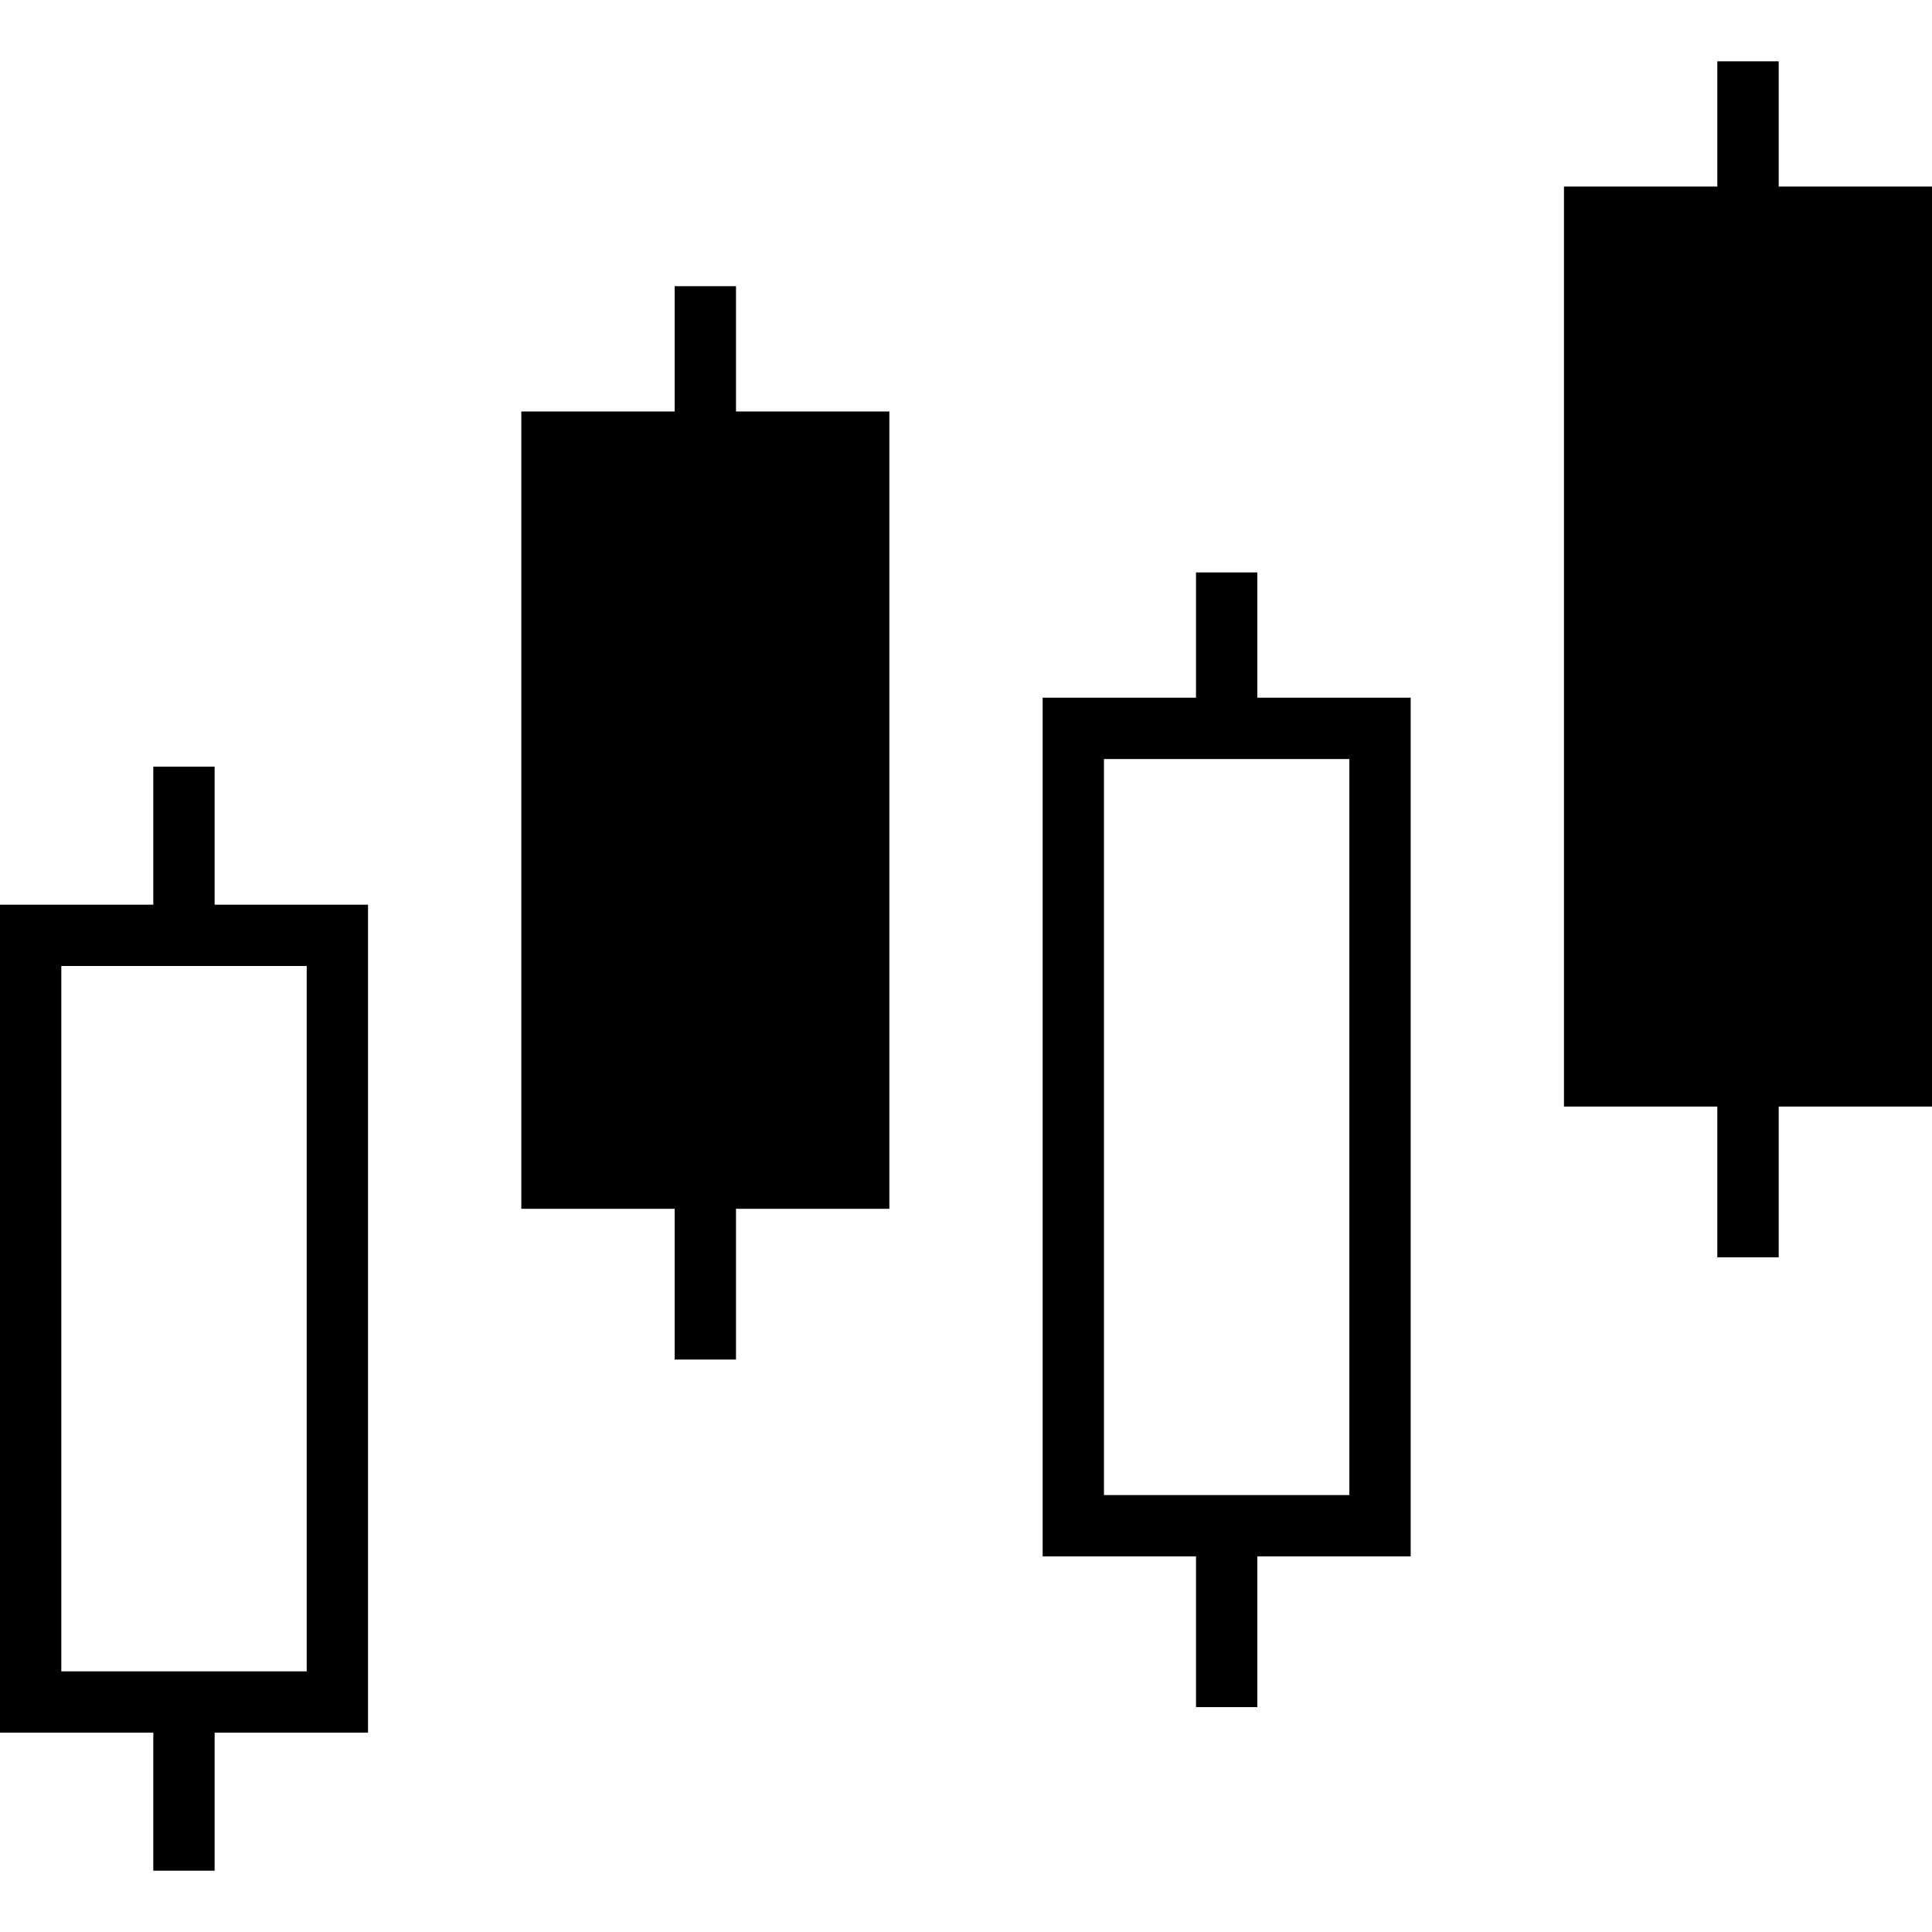 <?xml version="1.0" encoding="utf-8"?>

<!DOCTYPE svg PUBLIC "-//W3C//DTD SVG 1.1//EN" "http://www.w3.org/Graphics/SVG/1.1/DTD/svg11.dtd">
<!-- Uploaded to: SVG Repo, www.svgrepo.com, Generator: SVG Repo Mixer Tools -->
<svg version="1.1" id="_x32_" xmlns="http://www.w3.org/2000/svg" xmlns:xlink="http://www.w3.org/1999/xlink" 
	 width="800px" height="800px" viewBox="0 0 512 512"  xml:space="preserve">
<style type="text/css">
<![CDATA[
	.st0{fill:#000000;}
]]>
</style>
<g>
	<polygon class="st0" points="195.047,75.844 178.797,75.844 178.797,109.047 138.156,109.047 138.156,320.344 178.797,320.344 
		178.797,360.297 195.047,360.297 195.047,320.344 235.688,320.344 235.688,109.047 195.047,109.047 	"/>
	<polygon class="st0" points="512,49.438 471.375,49.438 471.375,16.25 455.109,16.25 455.109,49.438 414.469,49.438 
		414.469,293.25 455.109,293.25 455.109,333.203 471.375,333.203 471.375,293.25 512,293.25 	"/>
	<path class="st0" d="M56.875,203.172h-16.25v36.578H0v219.422h40.625v36.578h16.25v-36.578h40.656V239.75H56.875V203.172z
		 M81.281,256v186.922H16.25V256H81.281z"/>
	<path class="st0" d="M333.203,151.703h-16.25v33.188h-40.641v227.563h40.641v39.953h16.25v-39.953h40.641V184.891h-40.641V151.703z
		 M357.594,201.156v195.047h-65.031V201.156H357.594z"/>
</g>
</svg>